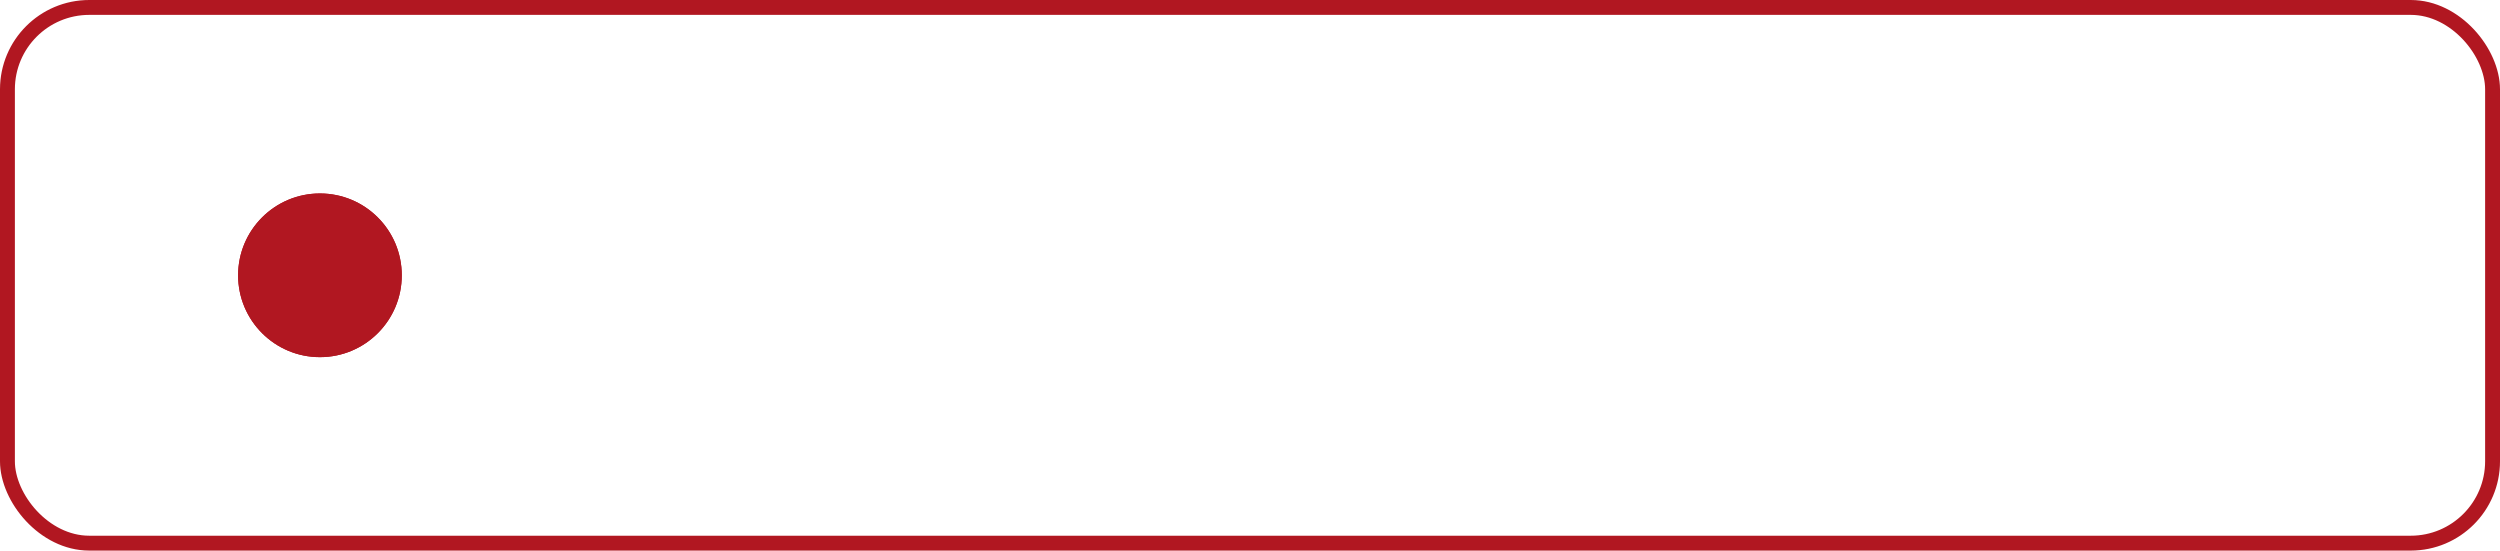 <?xml version="1.0" encoding="UTF-8"?> <svg xmlns="http://www.w3.org/2000/svg" width="168" height="37" viewBox="0 0 168 37" fill="none"><rect x="0.5" y="0.5" width="167" height="36" rx="5.5" stroke="#B11721"></rect><g filter="url(#filter0_f_104_81)"><circle cx="21.5" cy="18.5" r="5.5" fill="#B11721"></circle></g><circle cx="21.5" cy="18.5" r="5.5" fill="#B11721"></circle><path d="M41.484 19.65L44.417 13.047H45.401L41.594 21.291C41.503 21.482 41.395 21.688 41.273 21.906C41.149 22.12 40.997 22.321 40.815 22.508C40.632 22.695 40.409 22.847 40.145 22.966C39.88 23.084 39.557 23.144 39.174 23.144C39.078 23.144 38.962 23.137 38.825 23.123C38.688 23.109 38.593 23.091 38.538 23.068L38.606 22.371C38.666 22.385 38.755 22.398 38.873 22.412C38.996 22.421 39.099 22.426 39.181 22.426C39.477 22.426 39.723 22.362 39.919 22.234C40.115 22.107 40.281 21.943 40.418 21.742C40.555 21.537 40.678 21.323 40.787 21.1L41.484 19.65ZM38.34 13.047L41.683 19.616L41.942 20.361L41.225 20.505L37.376 13.047H38.34ZM48.98 19.418H47.79V18.864H48.911C49.367 18.864 49.73 18.812 49.998 18.707C50.267 18.598 50.461 18.445 50.579 18.249C50.698 18.053 50.757 17.823 50.757 17.559C50.757 17.303 50.693 17.071 50.566 16.861C50.443 16.652 50.244 16.483 49.971 16.355C49.698 16.228 49.335 16.164 48.884 16.164C48.538 16.164 48.219 16.226 47.927 16.349C47.635 16.472 47.401 16.64 47.223 16.855C47.05 17.069 46.963 17.317 46.963 17.6H46.143C46.143 17.162 46.27 16.784 46.526 16.465C46.781 16.146 47.116 15.9 47.531 15.727C47.95 15.553 48.401 15.467 48.884 15.467C49.303 15.467 49.679 15.512 50.012 15.604C50.345 15.695 50.627 15.829 50.86 16.007C51.092 16.185 51.27 16.406 51.393 16.67C51.516 16.93 51.577 17.228 51.577 17.565C51.577 17.821 51.518 18.06 51.4 18.283C51.286 18.506 51.117 18.705 50.894 18.878C50.675 19.047 50.404 19.179 50.08 19.274C49.761 19.37 49.395 19.418 48.98 19.418ZM47.79 19.042H48.98C49.435 19.042 49.834 19.085 50.176 19.172C50.518 19.254 50.803 19.377 51.031 19.541C51.258 19.705 51.427 19.908 51.536 20.149C51.65 20.386 51.707 20.66 51.707 20.97C51.707 21.307 51.639 21.61 51.502 21.879C51.37 22.148 51.179 22.376 50.928 22.562C50.677 22.749 50.379 22.891 50.032 22.986C49.686 23.082 49.303 23.13 48.884 23.13C48.433 23.13 47.986 23.05 47.544 22.891C47.107 22.731 46.744 22.485 46.457 22.152C46.17 21.82 46.027 21.396 46.027 20.881H46.84C46.84 21.163 46.929 21.423 47.107 21.66C47.285 21.897 47.526 22.086 47.831 22.227C48.141 22.369 48.492 22.439 48.884 22.439C49.326 22.439 49.695 22.378 49.992 22.255C50.288 22.127 50.511 21.954 50.661 21.735C50.812 21.517 50.887 21.266 50.887 20.983C50.887 20.651 50.814 20.382 50.668 20.177C50.527 19.972 50.31 19.821 50.019 19.726C49.727 19.63 49.358 19.582 48.911 19.582H47.79V19.042ZM58.41 18.912V19.609H54.021V18.912H58.41ZM54.233 15.604V23H53.419V15.604H54.233ZM59.039 15.604V23H58.218V15.604H59.039ZM65.584 21.674V17.859C65.584 17.509 65.511 17.205 65.365 16.95C65.219 16.695 65.005 16.499 64.723 16.362C64.44 16.226 64.091 16.157 63.677 16.157C63.294 16.157 62.952 16.226 62.651 16.362C62.355 16.494 62.12 16.674 61.947 16.902C61.779 17.126 61.694 17.374 61.694 17.648L60.874 17.641C60.874 17.363 60.942 17.094 61.079 16.834C61.216 16.574 61.409 16.342 61.66 16.137C61.911 15.932 62.209 15.77 62.556 15.651C62.907 15.528 63.292 15.467 63.711 15.467C64.24 15.467 64.704 15.556 65.105 15.733C65.511 15.911 65.828 16.178 66.056 16.533C66.283 16.889 66.397 17.335 66.397 17.873V21.448C66.397 21.703 66.416 21.968 66.452 22.241C66.493 22.515 66.55 22.74 66.623 22.918V23H65.755C65.7 22.836 65.657 22.631 65.625 22.385C65.598 22.134 65.584 21.897 65.584 21.674ZM65.775 18.693L65.789 19.322H64.183C63.763 19.322 63.387 19.361 63.055 19.439C62.727 19.511 62.449 19.621 62.221 19.767C61.993 19.908 61.817 20.079 61.694 20.279C61.576 20.48 61.517 20.708 61.517 20.963C61.517 21.227 61.583 21.469 61.715 21.688C61.852 21.906 62.043 22.082 62.289 22.214C62.54 22.341 62.836 22.405 63.178 22.405C63.633 22.405 64.034 22.321 64.381 22.152C64.732 21.984 65.021 21.763 65.249 21.489C65.477 21.216 65.629 20.917 65.707 20.594L66.062 21.065C66.003 21.293 65.894 21.528 65.734 21.77C65.579 22.006 65.376 22.23 65.126 22.439C64.875 22.645 64.579 22.813 64.237 22.945C63.9 23.073 63.517 23.137 63.089 23.137C62.606 23.137 62.184 23.046 61.824 22.863C61.469 22.681 61.191 22.433 60.99 22.118C60.794 21.799 60.696 21.439 60.696 21.038C60.696 20.674 60.774 20.348 60.929 20.061C61.084 19.769 61.307 19.523 61.599 19.322C61.895 19.117 62.25 18.962 62.665 18.857C63.084 18.748 63.554 18.693 64.073 18.693H65.775ZM70.94 15.604V23H70.126V15.604H70.94ZM73.633 15.604V16.301H67.528V15.604H73.633ZM75.441 18.283H77.854C78.437 18.283 78.93 18.386 79.331 18.591C79.732 18.791 80.035 19.069 80.24 19.425C80.449 19.78 80.554 20.181 80.554 20.628C80.554 20.965 80.495 21.28 80.376 21.571C80.263 21.858 80.089 22.109 79.857 22.323C79.629 22.537 79.347 22.704 79.009 22.822C78.677 22.941 78.291 23 77.854 23H74.921V15.604H75.735V22.296H77.854C78.305 22.296 78.67 22.218 78.948 22.064C79.226 21.904 79.426 21.699 79.549 21.448C79.677 21.198 79.741 20.931 79.741 20.648C79.741 20.37 79.677 20.106 79.549 19.855C79.426 19.6 79.226 19.393 78.948 19.233C78.67 19.069 78.305 18.987 77.854 18.987H75.441V18.283ZM90.445 15.604V16.314H86.118V15.604H90.445ZM86.303 15.604V23H85.489V15.604H86.303ZM91.115 15.604V23H90.295V15.604H91.115ZM92.704 19.418V19.192C92.704 18.655 92.782 18.158 92.937 17.702C93.092 17.246 93.313 16.852 93.6 16.52C93.892 16.187 94.24 15.929 94.646 15.747C95.052 15.56 95.503 15.467 95.999 15.467C96.501 15.467 96.954 15.56 97.36 15.747C97.765 15.929 98.114 16.187 98.406 16.52C98.697 16.852 98.921 17.246 99.076 17.702C99.231 18.158 99.308 18.655 99.308 19.192V19.418C99.308 19.956 99.231 20.453 99.076 20.908C98.921 21.359 98.697 21.751 98.406 22.084C98.119 22.417 97.772 22.676 97.367 22.863C96.961 23.046 96.51 23.137 96.013 23.137C95.512 23.137 95.058 23.046 94.653 22.863C94.247 22.676 93.898 22.417 93.607 22.084C93.315 21.751 93.092 21.359 92.937 20.908C92.782 20.453 92.704 19.956 92.704 19.418ZM93.518 19.192V19.418C93.518 19.824 93.573 20.209 93.682 20.573C93.791 20.933 93.951 21.255 94.161 21.537C94.37 21.815 94.63 22.034 94.94 22.193C95.25 22.353 95.608 22.433 96.013 22.433C96.414 22.433 96.767 22.353 97.073 22.193C97.383 22.034 97.642 21.815 97.852 21.537C98.062 21.255 98.219 20.933 98.324 20.573C98.433 20.209 98.488 19.824 98.488 19.418V19.192C98.488 18.791 98.433 18.411 98.324 18.051C98.219 17.691 98.059 17.369 97.845 17.087C97.635 16.804 97.376 16.581 97.066 16.417C96.756 16.253 96.4 16.171 95.999 16.171C95.598 16.171 95.243 16.253 94.933 16.417C94.628 16.581 94.368 16.804 94.154 17.087C93.944 17.369 93.785 17.691 93.675 18.051C93.57 18.411 93.518 18.791 93.518 19.192ZM101.67 15.604H102.483L102.36 18.27C102.328 18.98 102.248 19.598 102.121 20.122C101.998 20.642 101.845 21.086 101.663 21.455C101.481 21.82 101.28 22.127 101.061 22.378C100.847 22.624 100.628 22.831 100.405 23H99.961L99.974 22.303L100.179 22.296C100.312 22.136 100.448 21.956 100.59 21.756C100.735 21.551 100.874 21.3 101.007 21.004C101.139 20.708 101.253 20.338 101.348 19.896C101.444 19.454 101.508 18.912 101.54 18.27L101.67 15.604ZM101.936 15.604H106.031V23H105.218V16.369H101.936V15.604ZM99.646 22.296H106.803V25.174H105.983V23H100.426V25.174H99.646V22.296ZM109.035 17.025V25.844H108.215V15.604H108.981L109.035 17.025ZM114.176 19.233V19.377C114.176 19.928 114.112 20.434 113.984 20.895C113.857 21.355 113.672 21.754 113.431 22.091C113.194 22.424 112.9 22.681 112.549 22.863C112.198 23.046 111.799 23.137 111.353 23.137C110.911 23.137 110.516 23.068 110.17 22.932C109.824 22.795 109.525 22.601 109.274 22.351C109.028 22.095 108.83 21.799 108.68 21.462C108.534 21.12 108.431 20.746 108.372 20.341V18.447C108.44 18.001 108.552 17.595 108.707 17.23C108.862 16.866 109.06 16.551 109.302 16.287C109.548 16.023 109.84 15.82 110.177 15.679C110.514 15.537 110.899 15.467 111.332 15.467C111.783 15.467 112.184 15.556 112.535 15.733C112.891 15.907 113.189 16.16 113.431 16.492C113.677 16.82 113.861 17.217 113.984 17.682C114.112 18.142 114.176 18.659 114.176 19.233ZM113.356 19.377V19.233C113.356 18.8 113.31 18.399 113.219 18.03C113.132 17.661 112.998 17.34 112.815 17.066C112.638 16.788 112.41 16.572 112.132 16.417C111.858 16.262 111.533 16.185 111.154 16.185C110.762 16.185 110.427 16.251 110.149 16.383C109.876 16.51 109.648 16.681 109.466 16.895C109.284 17.105 109.14 17.335 109.035 17.586C108.93 17.837 108.853 18.083 108.803 18.324V20.505C108.889 20.851 109.028 21.172 109.22 21.469C109.411 21.76 109.666 21.995 109.985 22.173C110.309 22.346 110.703 22.433 111.168 22.433C111.542 22.433 111.865 22.355 112.139 22.2C112.412 22.045 112.638 21.829 112.815 21.551C112.998 21.273 113.132 20.949 113.219 20.58C113.31 20.211 113.356 19.81 113.356 19.377ZM115.389 19.418V19.192C115.389 18.655 115.466 18.158 115.621 17.702C115.776 17.246 115.997 16.852 116.285 16.52C116.576 16.187 116.925 15.929 117.33 15.747C117.736 15.56 118.187 15.467 118.684 15.467C119.185 15.467 119.639 15.56 120.044 15.747C120.45 15.929 120.799 16.187 121.09 16.52C121.382 16.852 121.605 17.246 121.76 17.702C121.915 18.158 121.993 18.655 121.993 19.192V19.418C121.993 19.956 121.915 20.453 121.76 20.908C121.605 21.359 121.382 21.751 121.09 22.084C120.803 22.417 120.457 22.676 120.051 22.863C119.646 23.046 119.194 23.137 118.698 23.137C118.196 23.137 117.743 23.046 117.337 22.863C116.932 22.676 116.583 22.417 116.291 22.084C116 21.751 115.776 21.359 115.621 20.908C115.466 20.453 115.389 19.956 115.389 19.418ZM116.202 19.192V19.418C116.202 19.824 116.257 20.209 116.367 20.573C116.476 20.933 116.635 21.255 116.845 21.537C117.055 21.815 117.314 22.034 117.624 22.193C117.934 22.353 118.292 22.433 118.698 22.433C119.099 22.433 119.452 22.353 119.757 22.193C120.067 22.034 120.327 21.815 120.536 21.537C120.746 21.255 120.903 20.933 121.008 20.573C121.118 20.209 121.172 19.824 121.172 19.418V19.192C121.172 18.791 121.118 18.411 121.008 18.051C120.903 17.691 120.744 17.369 120.53 17.087C120.32 16.804 120.06 16.581 119.75 16.417C119.44 16.253 119.085 16.171 118.684 16.171C118.283 16.171 117.927 16.253 117.618 16.417C117.312 16.581 117.052 16.804 116.838 17.087C116.629 17.369 116.469 17.691 116.36 18.051C116.255 18.411 116.202 18.791 116.202 19.192ZM128.333 12.384H129.037C129.037 12.726 128.975 13.01 128.852 13.238C128.734 13.466 128.565 13.651 128.346 13.792C128.128 13.933 127.87 14.045 127.574 14.127C127.282 14.204 126.963 14.271 126.617 14.325C126.193 14.389 125.803 14.528 125.448 14.742C125.097 14.956 124.796 15.25 124.546 15.624C124.295 15.993 124.106 16.451 123.978 16.998C123.855 17.54 123.805 18.176 123.828 18.905V19.541H123.124V18.905C123.124 18.103 123.201 17.392 123.356 16.773C123.516 16.148 123.741 15.615 124.033 15.173C124.329 14.731 124.68 14.38 125.086 14.12C125.496 13.856 125.949 13.683 126.446 13.601C126.911 13.528 127.28 13.439 127.553 13.334C127.831 13.229 128.03 13.099 128.148 12.944C128.271 12.789 128.333 12.602 128.333 12.384ZM126.514 16.089C126.997 16.089 127.433 16.171 127.82 16.335C128.207 16.499 128.538 16.731 128.811 17.032C129.089 17.328 129.301 17.679 129.447 18.085C129.597 18.486 129.673 18.926 129.673 19.404V19.623C129.673 20.134 129.595 20.603 129.44 21.031C129.29 21.46 129.071 21.831 128.784 22.145C128.501 22.46 128.157 22.704 127.752 22.877C127.351 23.05 126.902 23.137 126.405 23.137C125.904 23.137 125.452 23.05 125.051 22.877C124.65 22.704 124.306 22.46 124.019 22.145C123.732 21.831 123.511 21.46 123.356 21.031C123.201 20.603 123.124 20.134 123.124 19.623V19.404C123.124 19.272 123.137 19.142 123.165 19.015C123.197 18.887 123.235 18.762 123.281 18.639C123.326 18.511 123.372 18.386 123.418 18.263C123.577 17.848 123.803 17.479 124.094 17.155C124.386 16.827 124.735 16.567 125.14 16.376C125.55 16.185 126.008 16.089 126.514 16.089ZM126.391 16.786C125.858 16.786 125.409 16.909 125.045 17.155C124.685 17.397 124.411 17.718 124.224 18.119C124.037 18.516 123.944 18.944 123.944 19.404V19.623C123.944 20.001 123.996 20.359 124.101 20.696C124.206 21.034 124.361 21.334 124.566 21.599C124.776 21.858 125.033 22.064 125.339 22.214C125.644 22.364 125.999 22.439 126.405 22.439C126.806 22.439 127.159 22.364 127.465 22.214C127.77 22.064 128.025 21.858 128.23 21.599C128.435 21.334 128.59 21.034 128.695 20.696C128.8 20.359 128.852 20.001 128.852 19.623V19.404C128.852 19.058 128.8 18.727 128.695 18.413C128.59 18.099 128.433 17.821 128.223 17.579C128.018 17.333 127.761 17.139 127.451 16.998C127.145 16.857 126.792 16.786 126.391 16.786ZM136.013 18.912V19.609H131.624V18.912H136.013ZM131.836 15.604V23H131.022V15.604H131.836ZM136.642 15.604V23H135.821V15.604H136.642ZM141.546 23.137C141.063 23.137 140.619 23.048 140.213 22.87C139.812 22.692 139.461 22.442 139.16 22.118C138.864 21.795 138.634 21.412 138.47 20.97C138.31 20.523 138.231 20.035 138.231 19.507V19.213C138.231 18.643 138.315 18.128 138.484 17.668C138.652 17.208 138.885 16.814 139.181 16.485C139.477 16.157 139.814 15.907 140.193 15.733C140.575 15.556 140.976 15.467 141.396 15.467C141.865 15.467 142.282 15.551 142.647 15.72C143.011 15.884 143.317 16.119 143.563 16.424C143.813 16.725 144.003 17.082 144.13 17.497C144.258 17.907 144.322 18.361 144.322 18.857V19.356H138.723V18.659H143.508V18.564C143.499 18.149 143.415 17.761 143.255 17.401C143.1 17.037 142.868 16.741 142.558 16.513C142.248 16.285 141.861 16.171 141.396 16.171C141.049 16.171 140.73 16.244 140.439 16.39C140.152 16.535 139.903 16.745 139.694 17.019C139.489 17.287 139.329 17.609 139.215 17.982C139.106 18.352 139.051 18.762 139.051 19.213V19.507C139.051 19.917 139.11 20.3 139.229 20.655C139.352 21.006 139.525 21.316 139.748 21.585C139.976 21.854 140.245 22.064 140.555 22.214C140.865 22.364 141.207 22.439 141.58 22.439C142.018 22.439 142.405 22.36 142.742 22.2C143.08 22.036 143.383 21.779 143.652 21.428L144.164 21.824C144.005 22.061 143.804 22.28 143.563 22.48C143.326 22.681 143.041 22.84 142.708 22.959C142.376 23.078 141.988 23.137 141.546 23.137ZM148.638 23.137C148.155 23.137 147.711 23.048 147.305 22.87C146.904 22.692 146.553 22.442 146.253 22.118C145.956 21.795 145.726 21.412 145.562 20.97C145.403 20.523 145.323 20.035 145.323 19.507V19.213C145.323 18.643 145.407 18.128 145.576 17.668C145.744 17.208 145.977 16.814 146.273 16.485C146.569 16.157 146.906 15.907 147.285 15.733C147.668 15.556 148.069 15.467 148.488 15.467C148.957 15.467 149.374 15.551 149.739 15.72C150.103 15.884 150.409 16.119 150.655 16.424C150.905 16.725 151.095 17.082 151.222 17.497C151.35 17.907 151.414 18.361 151.414 18.857V19.356H145.815V18.659H150.6V18.564C150.591 18.149 150.507 17.761 150.347 17.401C150.192 17.037 149.96 16.741 149.65 16.513C149.34 16.285 148.953 16.171 148.488 16.171C148.141 16.171 147.822 16.244 147.531 16.39C147.244 16.535 146.995 16.745 146.786 17.019C146.581 17.287 146.421 17.609 146.307 17.982C146.198 18.352 146.143 18.762 146.143 19.213V19.507C146.143 19.917 146.202 20.3 146.321 20.655C146.444 21.006 146.617 21.316 146.84 21.585C147.068 21.854 147.337 22.064 147.647 22.214C147.957 22.364 148.299 22.439 148.672 22.439C149.11 22.439 149.497 22.36 149.835 22.2C150.172 22.036 150.475 21.779 150.744 21.428L151.256 21.824C151.097 22.061 150.896 22.28 150.655 22.48C150.418 22.681 150.133 22.84 149.8 22.959C149.468 23.078 149.08 23.137 148.638 23.137Z" fill="white"></path><defs><filter id="filter0_f_104_81" x="6" y="3" width="31" height="31" filterUnits="userSpaceOnUse" color-interpolation-filters="sRGB"><feFlood flood-opacity="0" result="BackgroundImageFix"></feFlood><feBlend mode="normal" in="SourceGraphic" in2="BackgroundImageFix" result="shape"></feBlend><feGaussianBlur stdDeviation="5" result="effect1_foregroundBlur_104_81"></feGaussianBlur></filter></defs></svg> 